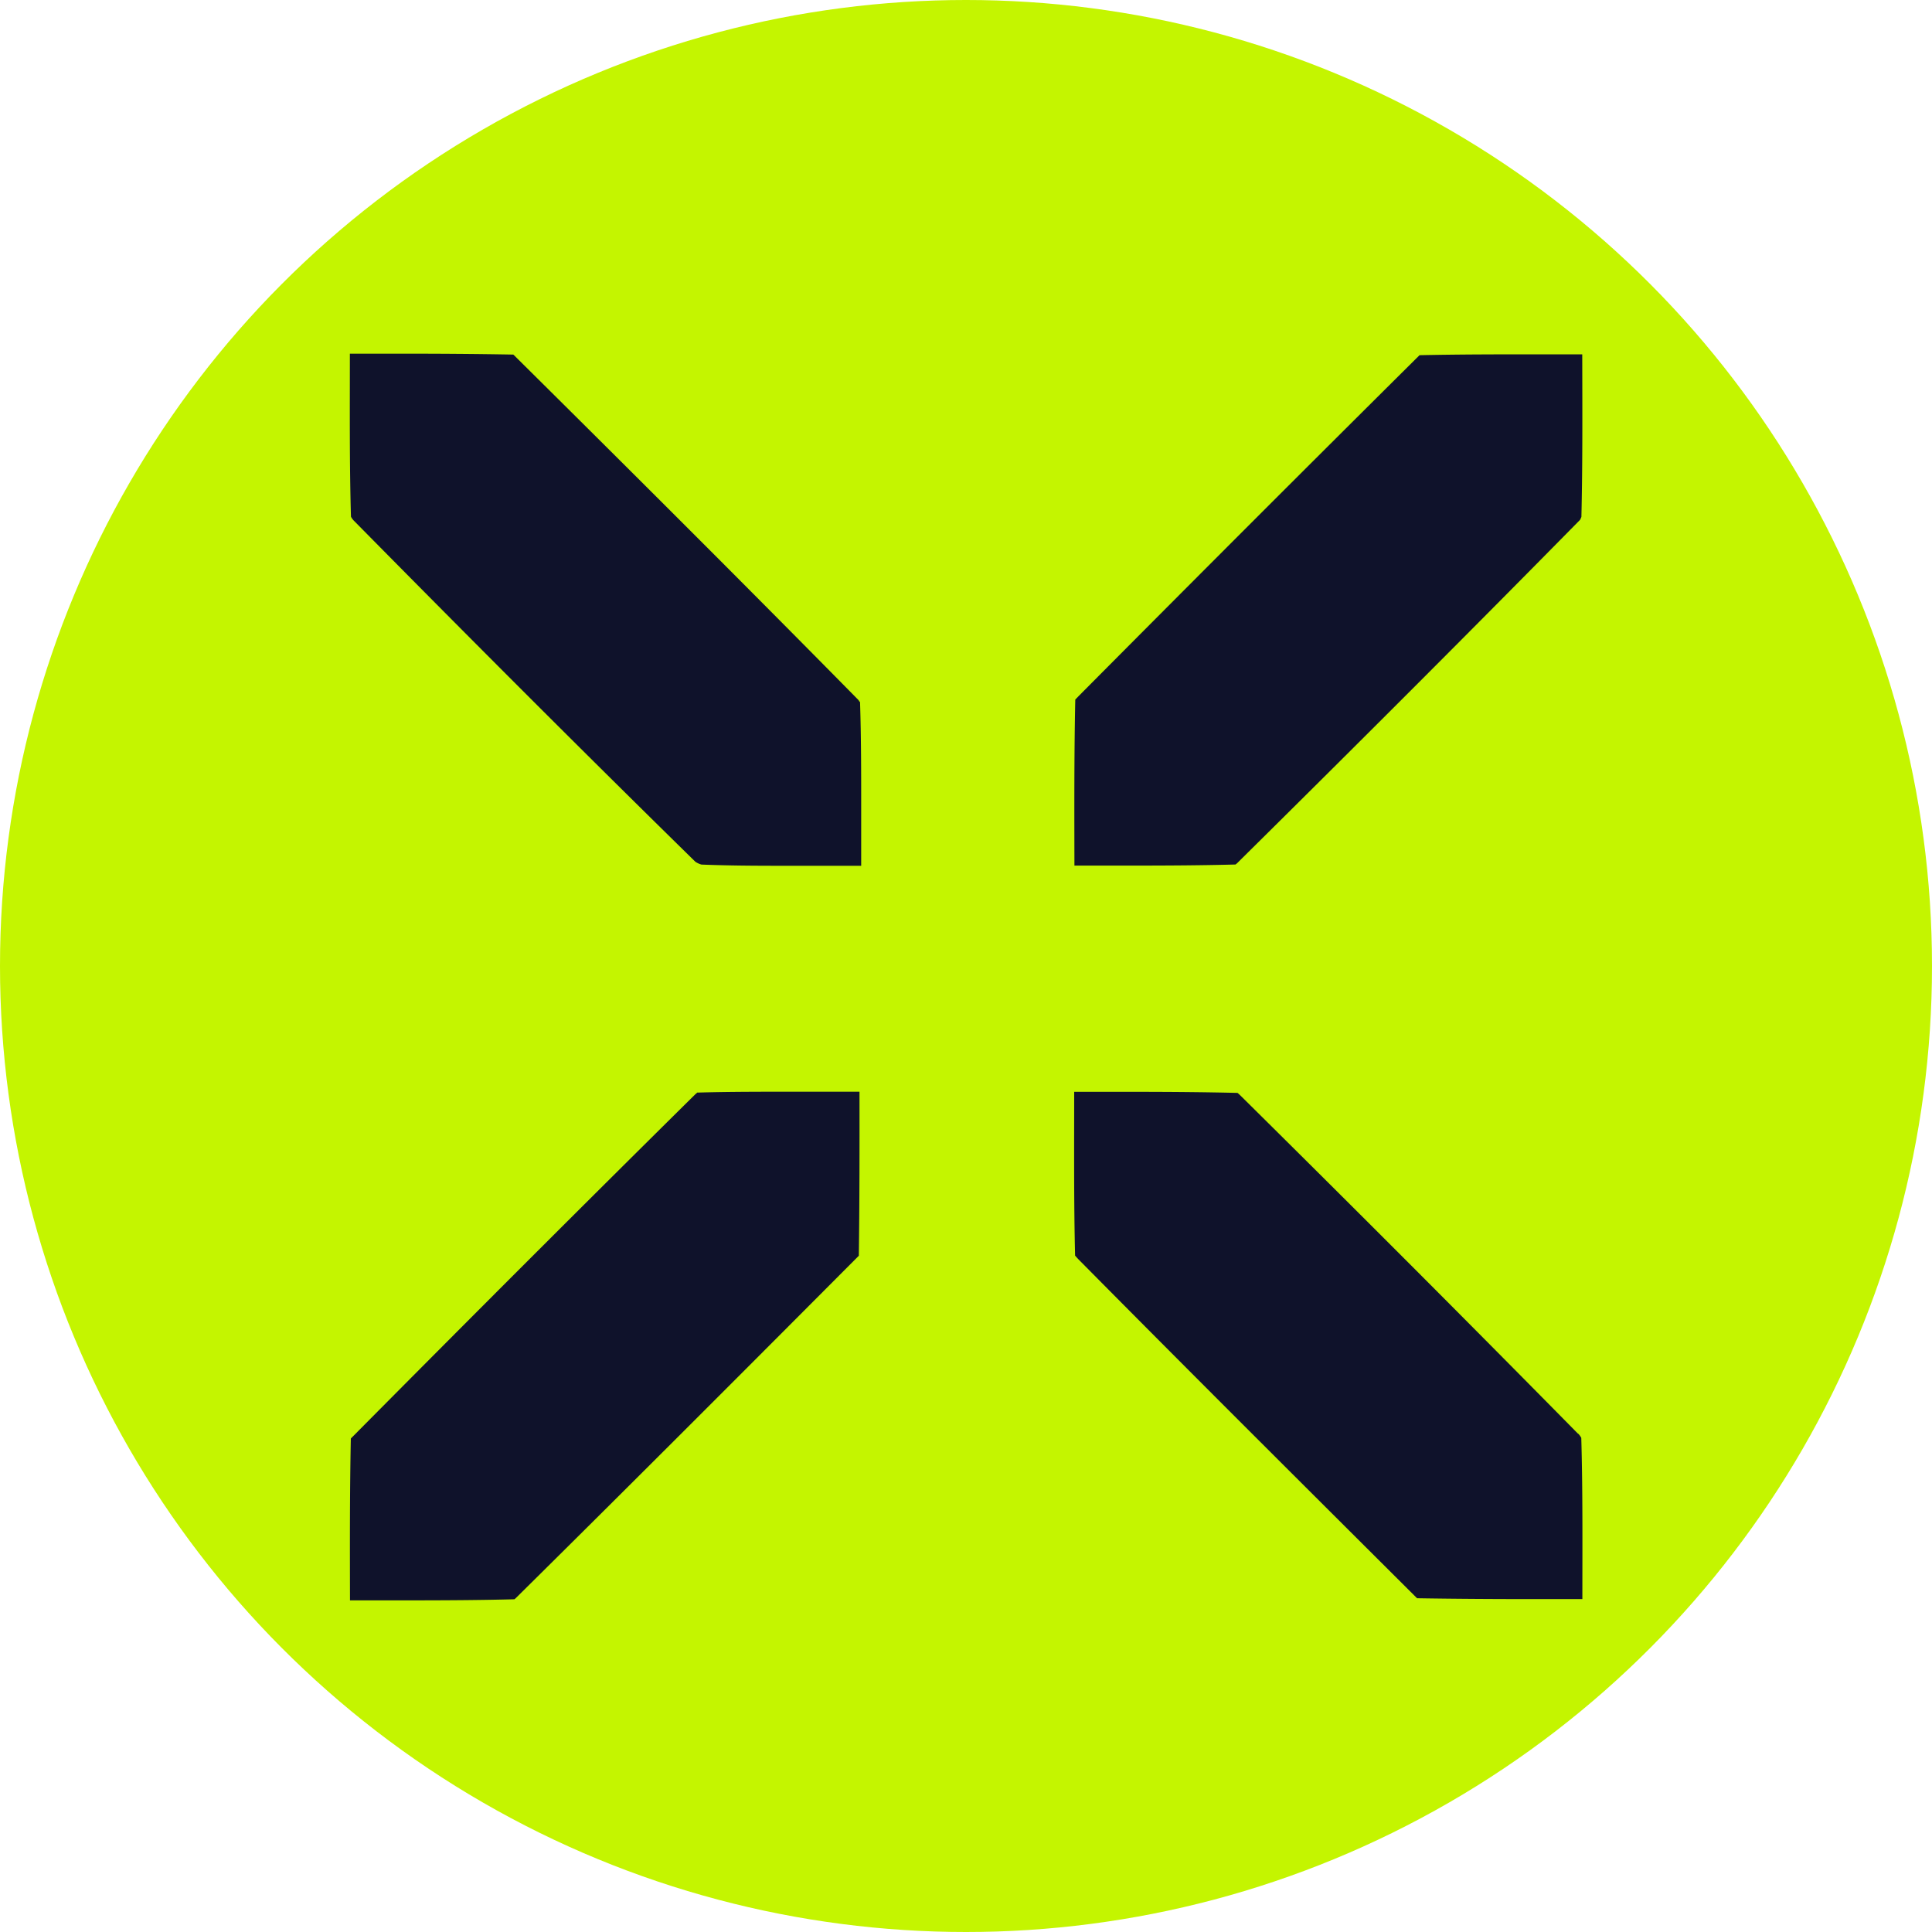 <svg xmlns="http://www.w3.org/2000/svg" xmlns:xlink="http://www.w3.org/1999/xlink" width="32" height="32" viewBox="0 0 32 32">
  <defs>
    <clipPath id="clip-favicon">
      <rect width="32" height="32"/>
    </clipPath>
  </defs>
  <g id="favicon" clip-path="url(#clip-favicon)">
    <circle id="Ellipse_448" data-name="Ellipse 448" cx="16" cy="16" r="16" fill="#c4f500"/>
    <g id="Group_14477" data-name="Group 14477" transform="translate(-274.104 -107.581)">
      <path id="Path_5267" data-name="Path 5267" d="M1128.028,132.455a.455.455,0,0,0-.039.034c-1.735,1.715-3.588,3.567-5.664,5.66-.012.011-.022.022-.031.031-.018.875-.016,1.754-.014,2.681l.966,0c.716,0,1.26-.005,1.757-.018a.245.245,0,0,0,.035-.031c1.992-1.969,4.031-4.014,5.67-5.659h0c.012-.9.012-1.784.011-2.717h-.944c-.711,0-1.254,0-1.747.015Z" transform="translate(-842.379 -6.773)" fill="#0f122b"/>
      <path id="Path_5268" data-name="Path 5268" d="M1219.022,138.114c-1.734-1.761-3.568-3.6-5.6-5.61a.507.507,0,0,0-.042-.037c-.5-.012-1.043-.018-1.747-.018l-.958,0c0,.893-.007,1.813.015,2.713.018.02.039.045.065.071,1.712,1.73,3.395,3.408,5.552,5.557l.047.047c.686.011,1.353.014,1.875.014h.863c0-.925.007-1.8-.018-2.671a.359.359,0,0,0-.05-.069Z" transform="translate(-918.779 -6.784)" fill="#0f122b"/>
      <path id="Path_5269" data-name="Path 5269" d="M1130.712,48.084c0,.016-.018-.018-.026-.028-1.636-1.662-3.451-3.477-5.706-5.712l-.01-.009c-.658-.012-1.3-.015-1.793-.015h-.914c0,.936-.007,1.819.018,2.7a.3.3,0,0,0,.046.064c2.021,2.049,3.872,3.9,5.659,5.652a.356.356,0,0,0,.1.046c.453.018.912.02,1.3.02l1.022,0h.324q0-.49,0-.967c0-.575,0-1.171-.019-1.746Z" transform="translate(-842.364 71.119)" fill="#0f122b"/>
      <path id="Path_5270" data-name="Path 5270" d="M1218.29,42.4c-.514,0-1.171,0-1.846.014l-.011.011c-2.015,2-3.85,3.839-5.629,5.629l-.062.064c-.019.908-.016,1.8-.014,2.75l.938,0c.7,0,1.232-.005,1.73-.018a.35.35,0,0,0,.05-.045c2.112-2.089,3.963-3.942,5.657-5.664,0,0,.018-.037.022-.049.02-.837.016-1.727.014-2.669V42.4h-.846Z" transform="translate(-918.828 71.05)" fill="#0f122b"/>
    </g>
  </g>
</svg>
